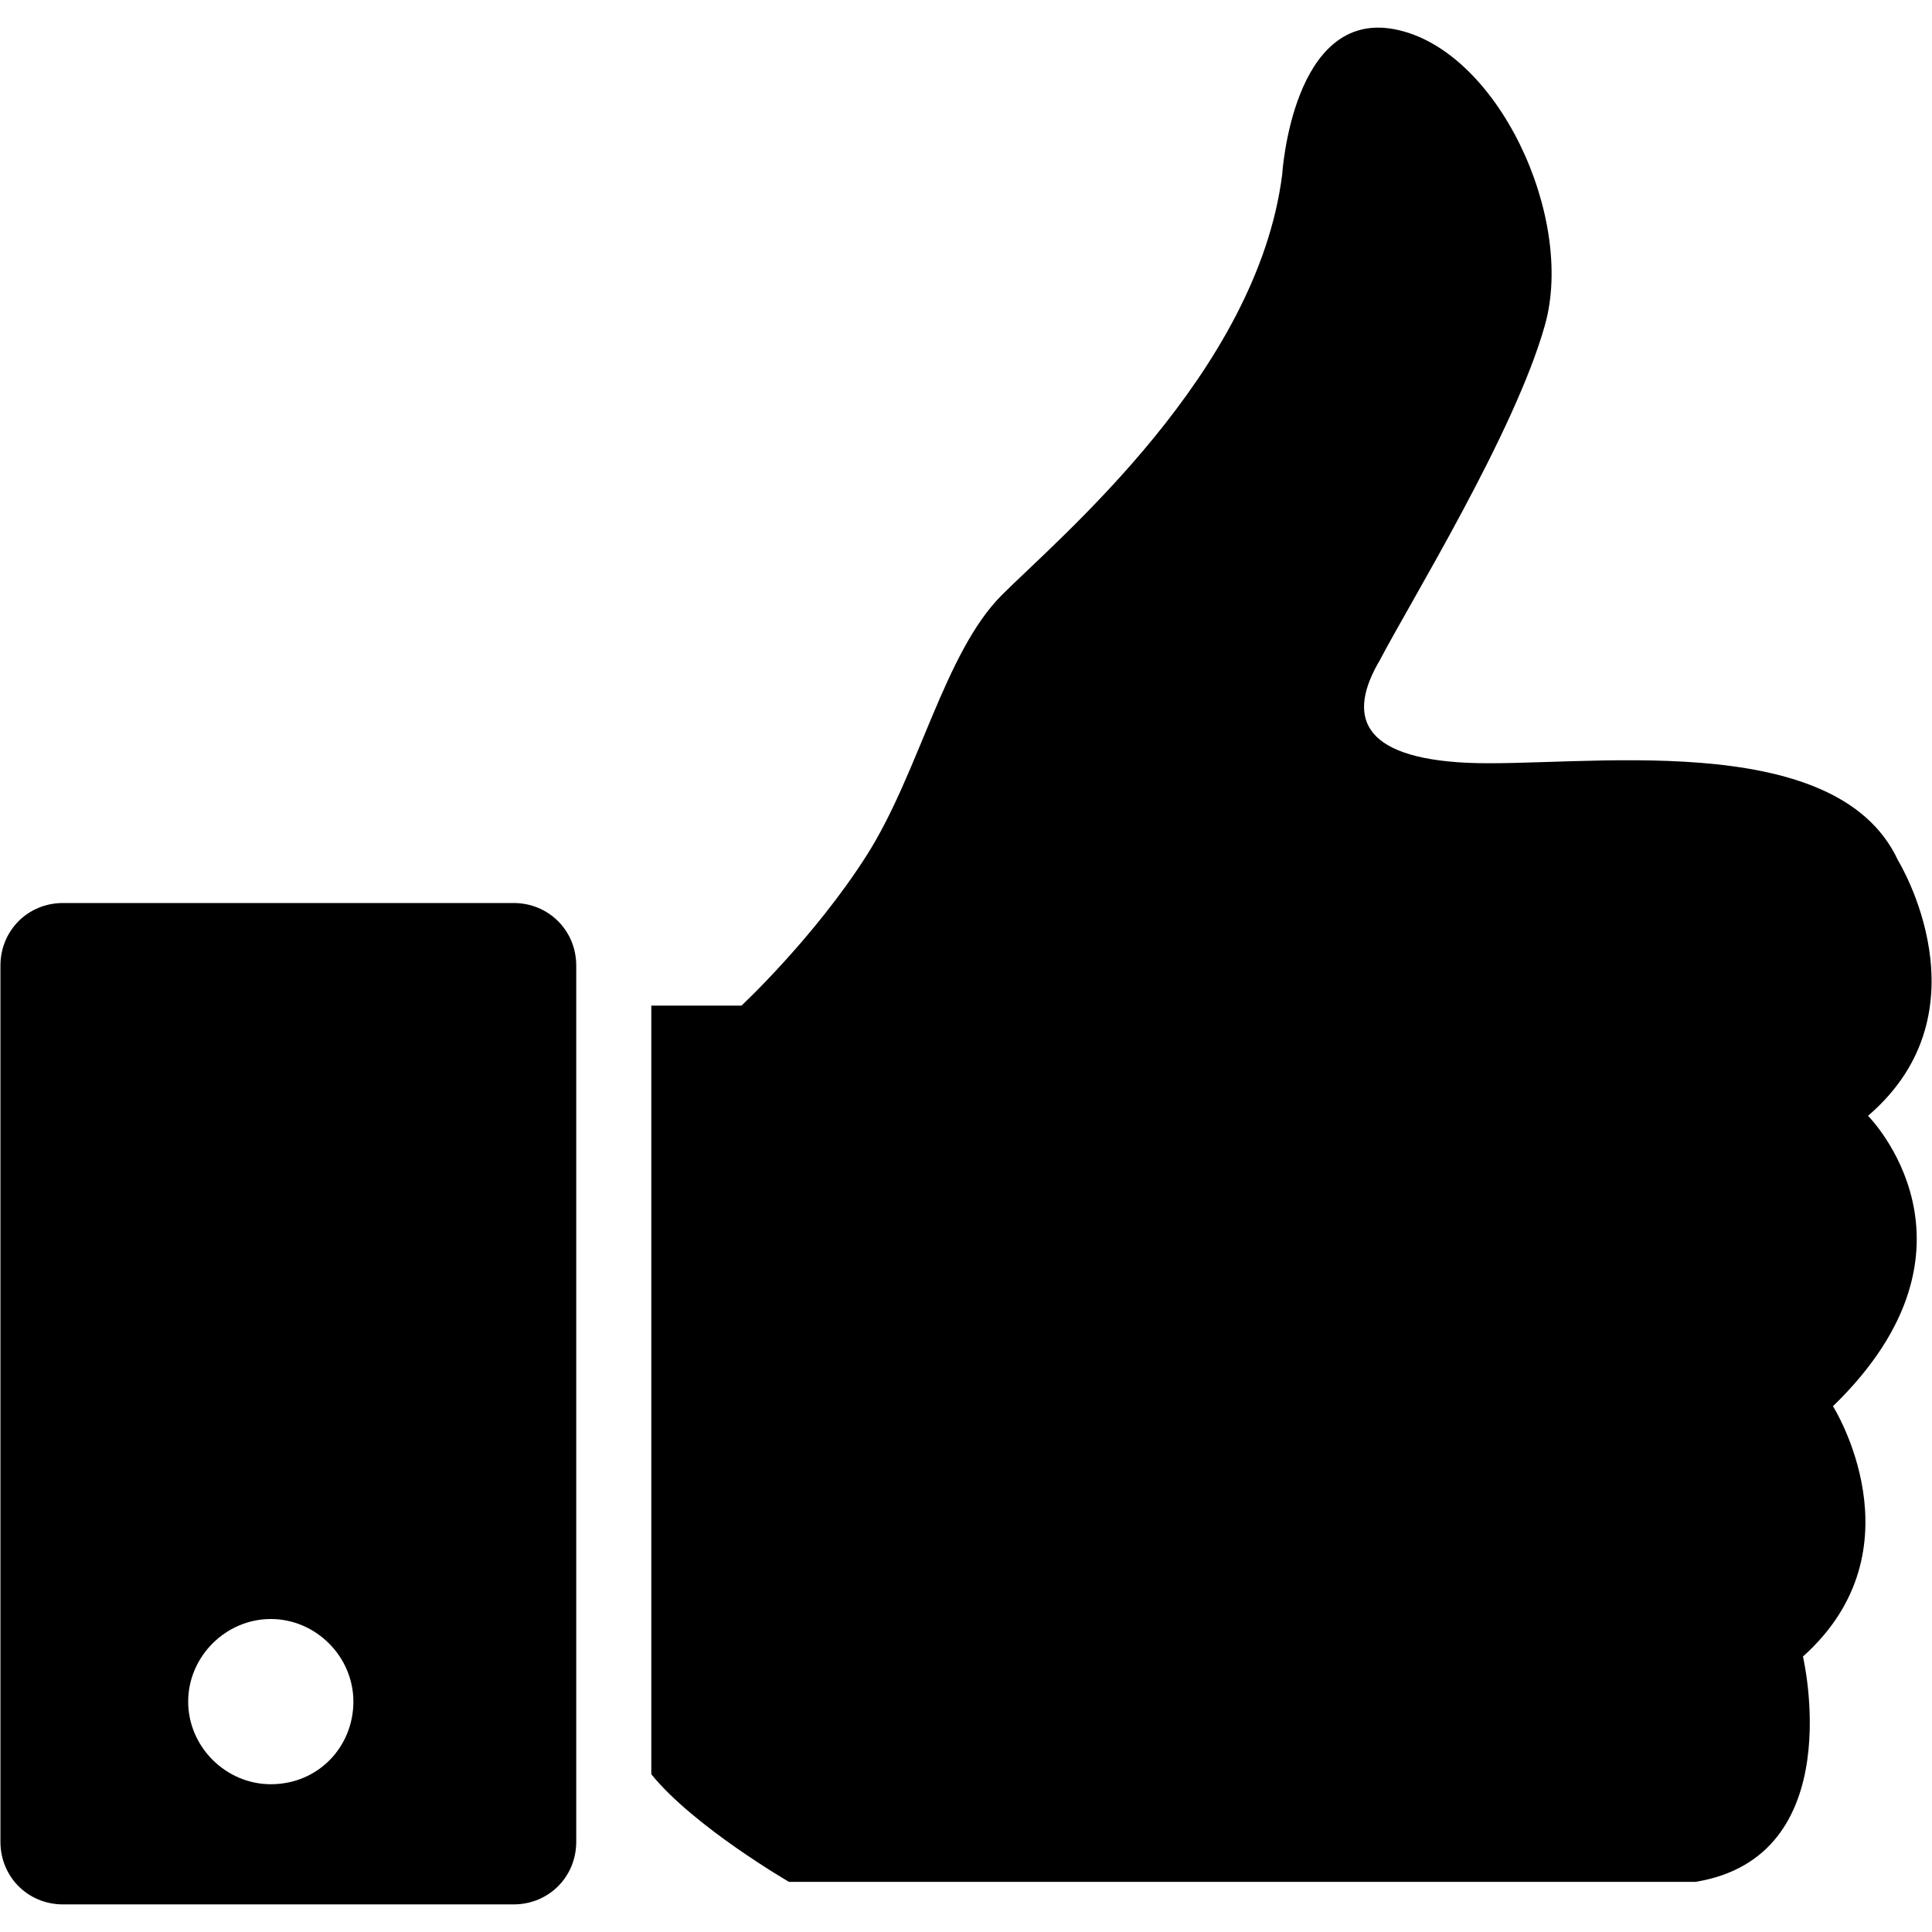 <svg width="35" height="35" viewBox="0 0 35 35" fill="none" xmlns="http://www.w3.org/2000/svg">
<path d="M34.385 15.588C33.251 13.139 28.58 13.91 26.584 13.819C24.634 13.728 24.407 12.957 24.997 11.96C25.541 10.916 27.446 7.832 27.99 5.882C28.535 3.932 27.129 0.893 25.269 0.531C23.41 0.168 23.228 3.161 23.228 3.161C22.775 6.744 19.192 9.737 18.149 10.78C17.106 11.823 16.652 14 15.7 15.497C14.747 16.994 13.432 18.218 13.432 18.218H11.799V32.142C12.57 33.094 14.294 34.092 14.294 34.092H30.712C33.523 33.638 32.662 30.01 32.662 30.01C34.839 28.06 33.206 25.475 33.206 25.475C36.199 22.572 33.841 20.214 33.841 20.214C36.063 18.309 34.385 15.588 34.385 15.588Z" fill="black"/>
<path d="M1.141 16.359C0.506 16.359 0.008 16.858 0.008 17.493V33.366C0.008 34.001 0.506 34.5 1.141 34.5H9.305C9.94 34.5 10.439 34.001 10.439 33.366V17.493C10.439 16.858 9.94 16.359 9.305 16.359H1.141ZM4.906 32.323C4.089 32.323 3.409 31.643 3.409 30.826C3.409 30.01 4.089 29.33 4.906 29.33C5.722 29.33 6.402 30.01 6.402 30.826C6.402 31.643 5.767 32.323 4.906 32.323Z" fill="black"/>
</svg>
